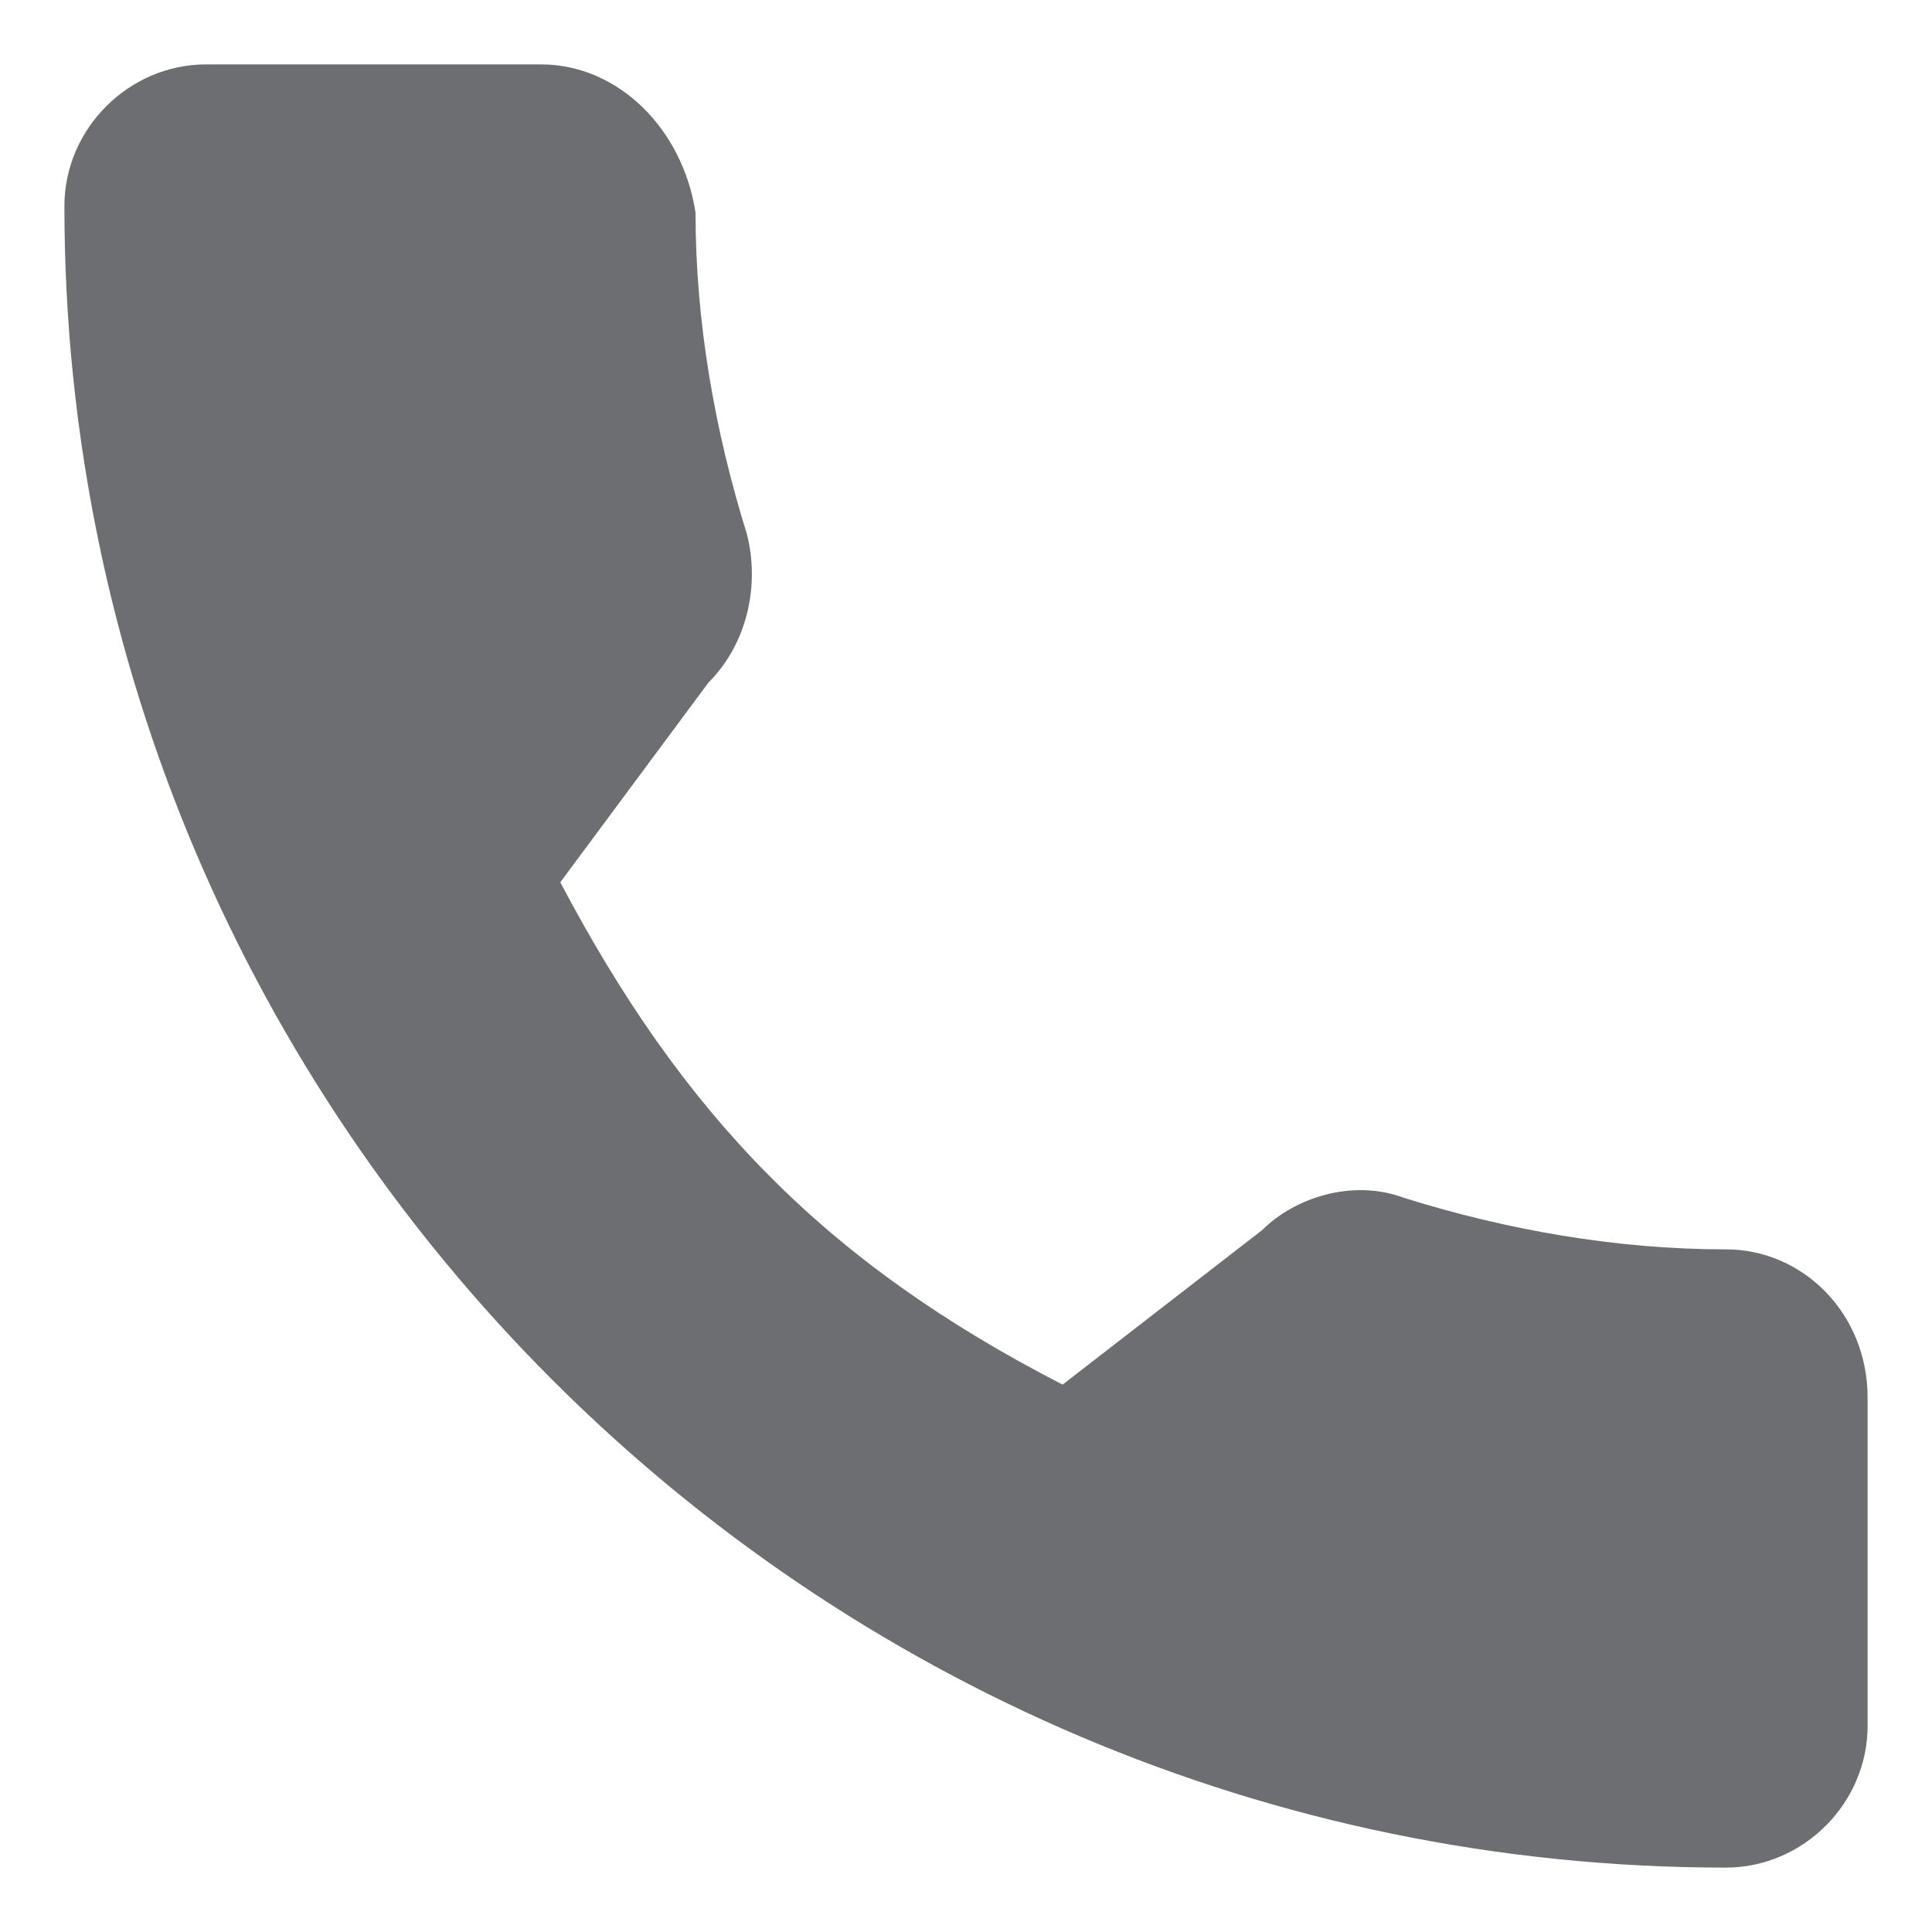 <?xml version="1.0" encoding="utf-8"?>
<!-- Generator: Adobe Illustrator 22.0.1, SVG Export Plug-In . SVG Version: 6.00 Build 0)  -->
<svg version="1.1" id="Layer_1" xmlns="http://www.w3.org/2000/svg" xmlns:xlink="http://www.w3.org/1999/xlink" x="0px" y="0px"
	 viewBox="0 0 30 30" style="enable-background:new 0 0 30 30;" xml:space="preserve">
<style type="text/css">
	.st0{fill:#6D6E71;}
</style>
<g>
	<g>
		<path class="st0" d="M26.8,19.4c-1.7,0-3.4-0.3-5-0.8c-0.8-0.3-1.7,0-2.2,0.5l-3.1,2.4c-3.7-1.9-5.9-4.2-7.8-7.8l2.3-3.1
			c0.6-0.6,0.8-1.5,0.6-2.3c-0.5-1.6-0.8-3.3-0.8-5C10.6,2,9.6,1,8.4,1H3.2C2,1,1,2,1,3.2C1,17.4,12.6,29,26.8,29
			c1.2,0,2.2-1,2.2-2.2v-5.1C29,20.4,28,19.4,26.8,19.4z"/>
	</g>
</g>
</svg>
